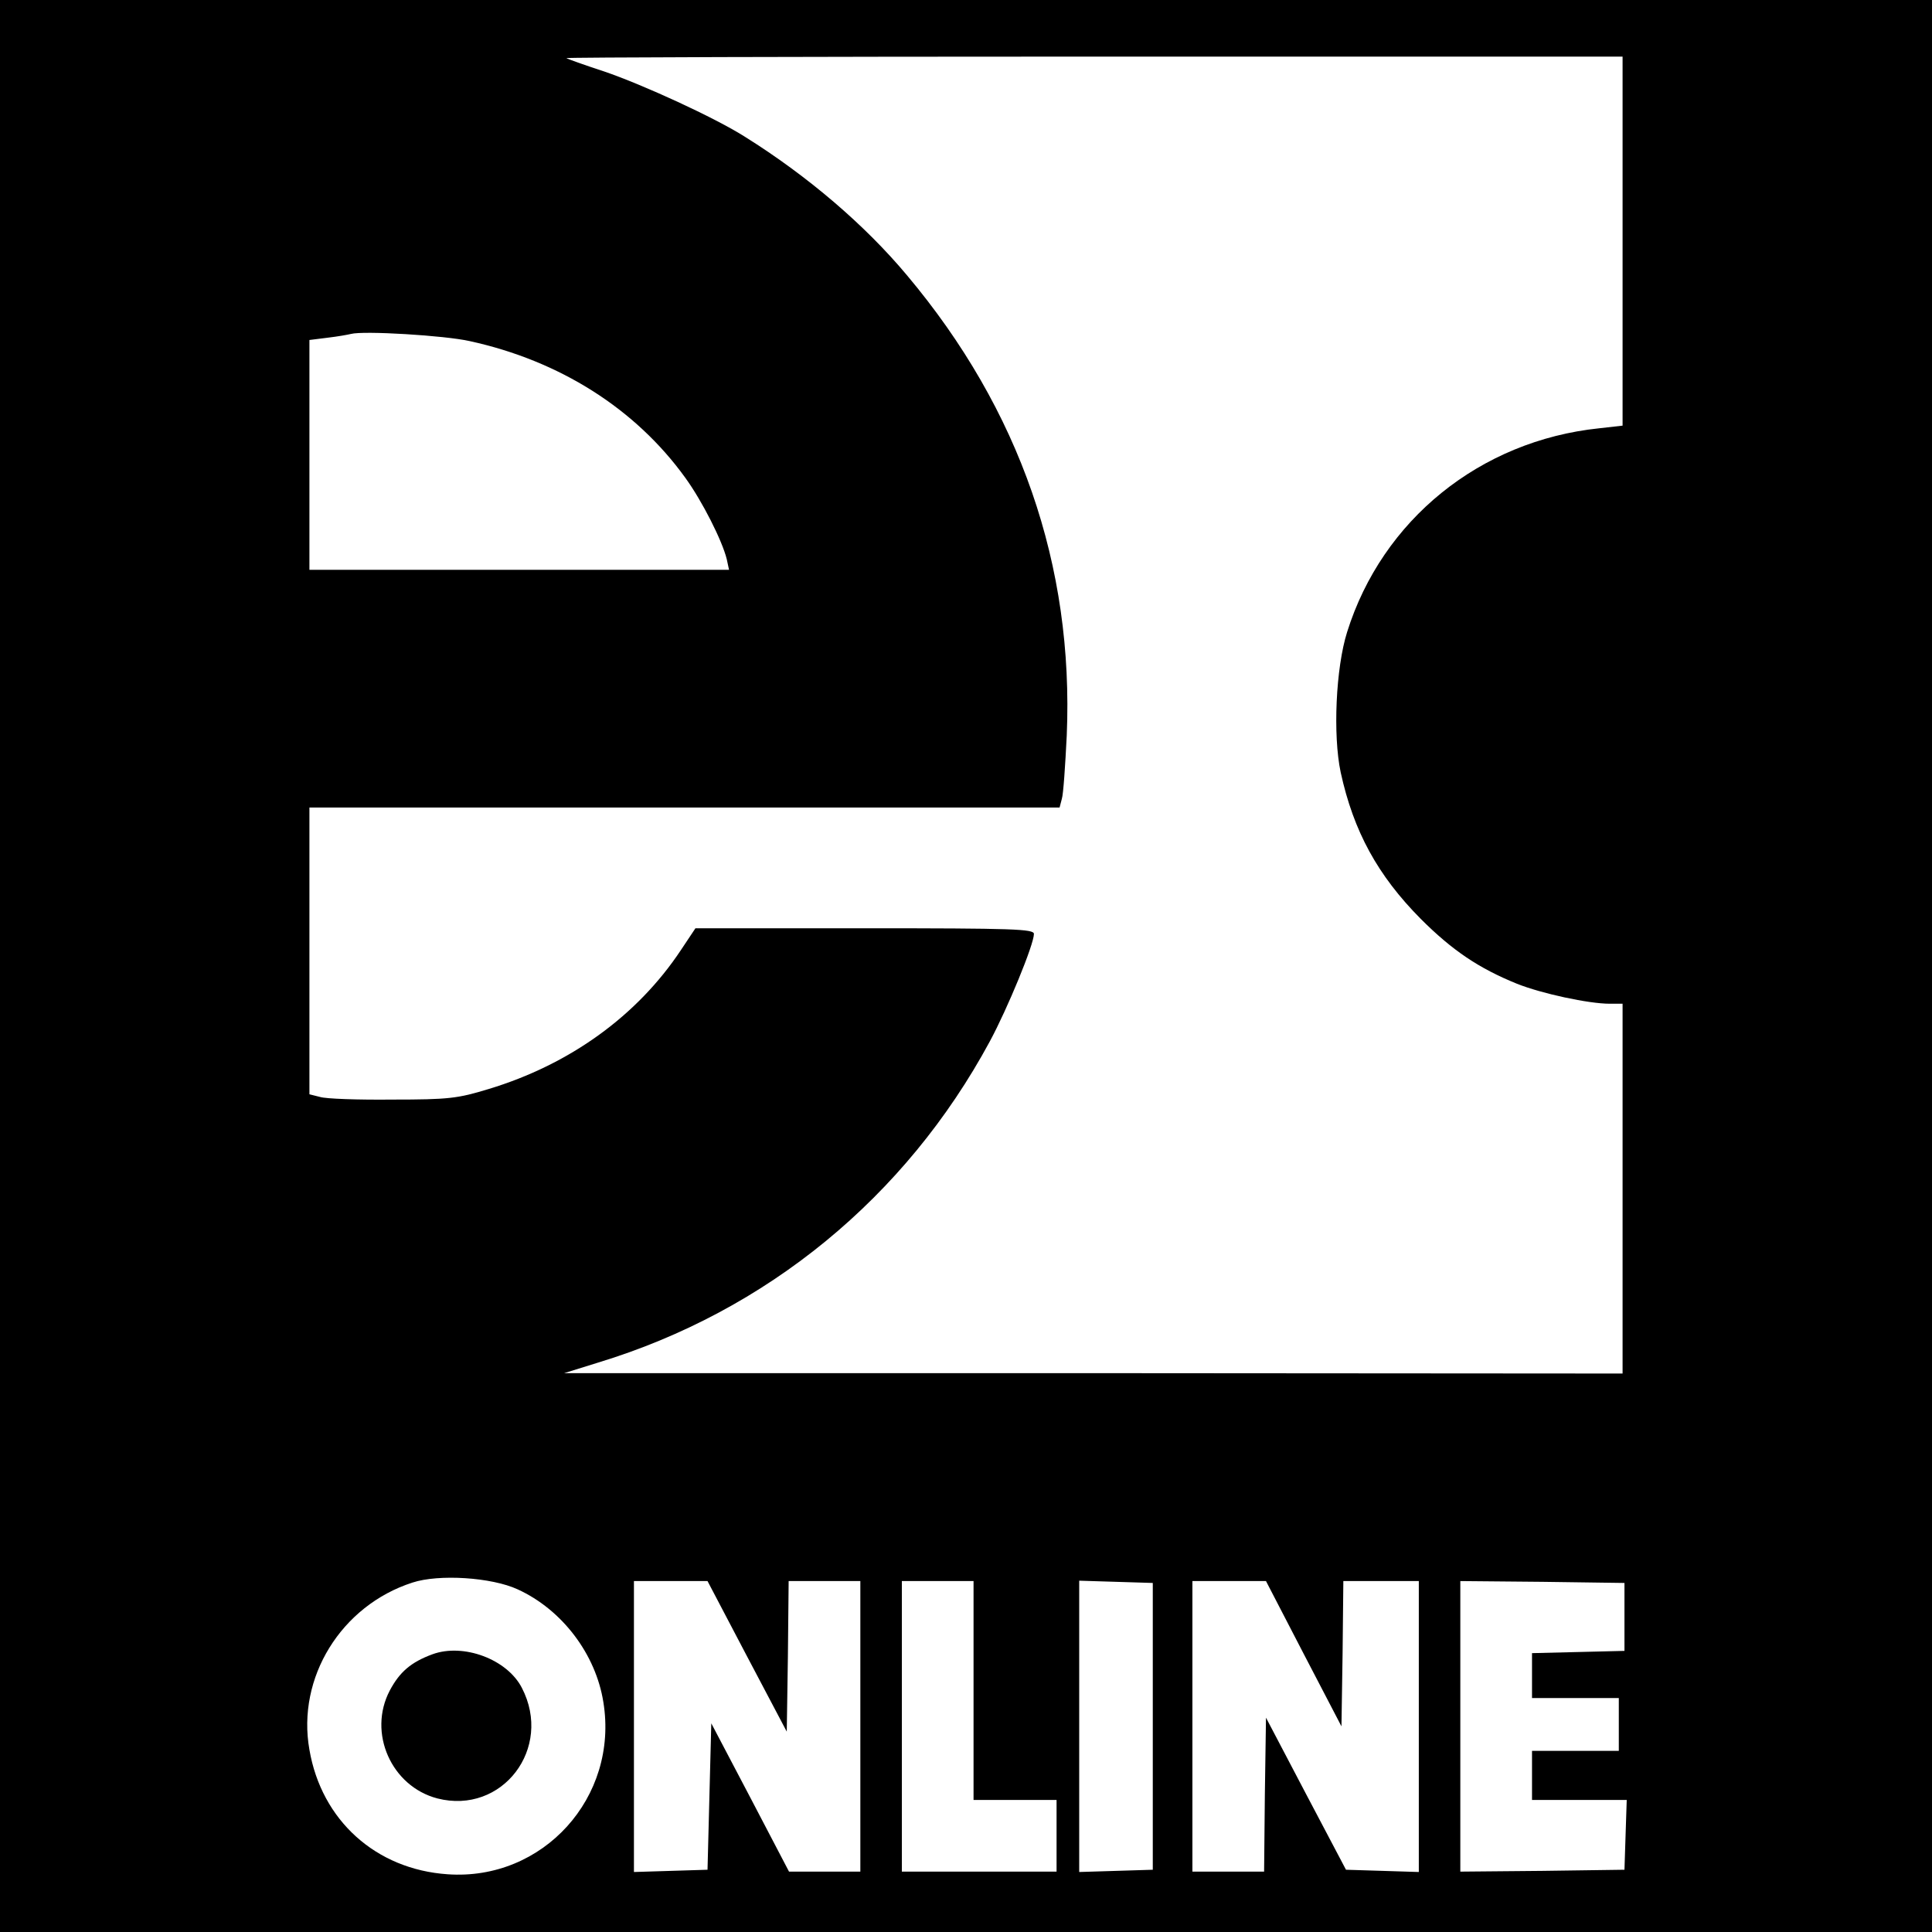 <?xml version="1.0" standalone="no"?>
<!DOCTYPE svg PUBLIC "-//W3C//DTD SVG 20010904//EN"
 "http://www.w3.org/TR/2001/REC-SVG-20010904/DTD/svg10.dtd">
<svg version="1.0" xmlns="http://www.w3.org/2000/svg"
 width="512pt" height="512pt" viewBox="0 0 512 512"
 preserveAspectRatio="xMidYMid meet">
<g transform="translate(0,512) scale(0.1,-0.1)"
fill="#000000" stroke="none">
<path d="M0 2560 l0 -2560 2560 0 2560 0 0 2560 0 2560 -2560 0 -2560 0 0
-2560z m4300 1921 l0 -489 -62 -7 c-316 -33 -575 -243 -668 -540 -30 -95 -38
-273 -17 -372 34 -156 98 -273 212 -388 84 -84 154 -131 255 -172 65 -26 190
-53 246 -53 l34 0 0 -490 0 -490 -1402 1 -1403 0 90 28 c447 136 815 438 1038
851 47 87 117 257 117 285 0 13 -52 15 -449 15 l-448 0 -38 -57 c-116 -175
-295 -304 -510 -369 -82 -25 -105 -28 -255 -28 -91 -1 -177 2 -192 7 l-28 7 0
380 0 380 994 0 994 0 6 23 c4 12 9 88 13 168 19 450 -124 863 -423 1219 -112
134 -263 263 -429 367 -80 51 -272 139 -375 174 -52 17 -97 33 -99 35 -2 2
626 4 1397 4 l1402 0 0 -489z m-3055 -265 c238 -52 439 -179 571 -362 45 -62
98 -167 110 -216 l6 -28 -556 0 -556 0 0 304 0 305 48 6 c26 3 54 8 62 10 33
9 249 -4 315 -19z m127 -3308 c118 -54 207 -172 227 -299 41 -252 -160 -474
-413 -456 -190 13 -334 143 -366 330 -34 191 84 382 273 443 70 23 210 14 279
-18z m608 -178 l105 -199 3 199 2 200 95 0 95 0 0 -385 0 -385 -94 0 -95 0
-103 197 -103 196 -5 -194 -5 -194 -97 -3 -98 -3 0 386 0 385 98 0 97 0 105
-200z m600 -90 l0 -290 110 0 110 0 0 -95 0 -95 -205 0 -205 0 0 385 0 385 95
0 95 0 0 -290z m475 -95 l0 -380 -97 -3 -98 -3 0 386 0 386 98 -3 97 -3 0
-380z m400 192 l100 -192 3 193 2 192 100 0 100 0 0 -385 0 -386 -96 3 -97 3
-106 201 -106 202 -3 -204 -2 -204 -95 0 -95 0 0 385 0 385 98 0 97 0 100
-193z m850 98 l0 -90 -122 -3 -123 -3 0 -59 0 -60 115 0 115 0 0 -70 0 -70
-115 0 -115 0 0 -65 0 -65 125 0 126 0 -3 -92 -3 -93 -217 -3 -218 -2 0 385 0
385 218 -2 217 -3 0 -90z"/>
<path d="M1146 736 c-57 -21 -87 -47 -113 -96 -59 -112 4 -254 126 -286 172
-44 307 133 224 293 -39 76 -155 119 -237 89z"/>
</g>
</svg>
